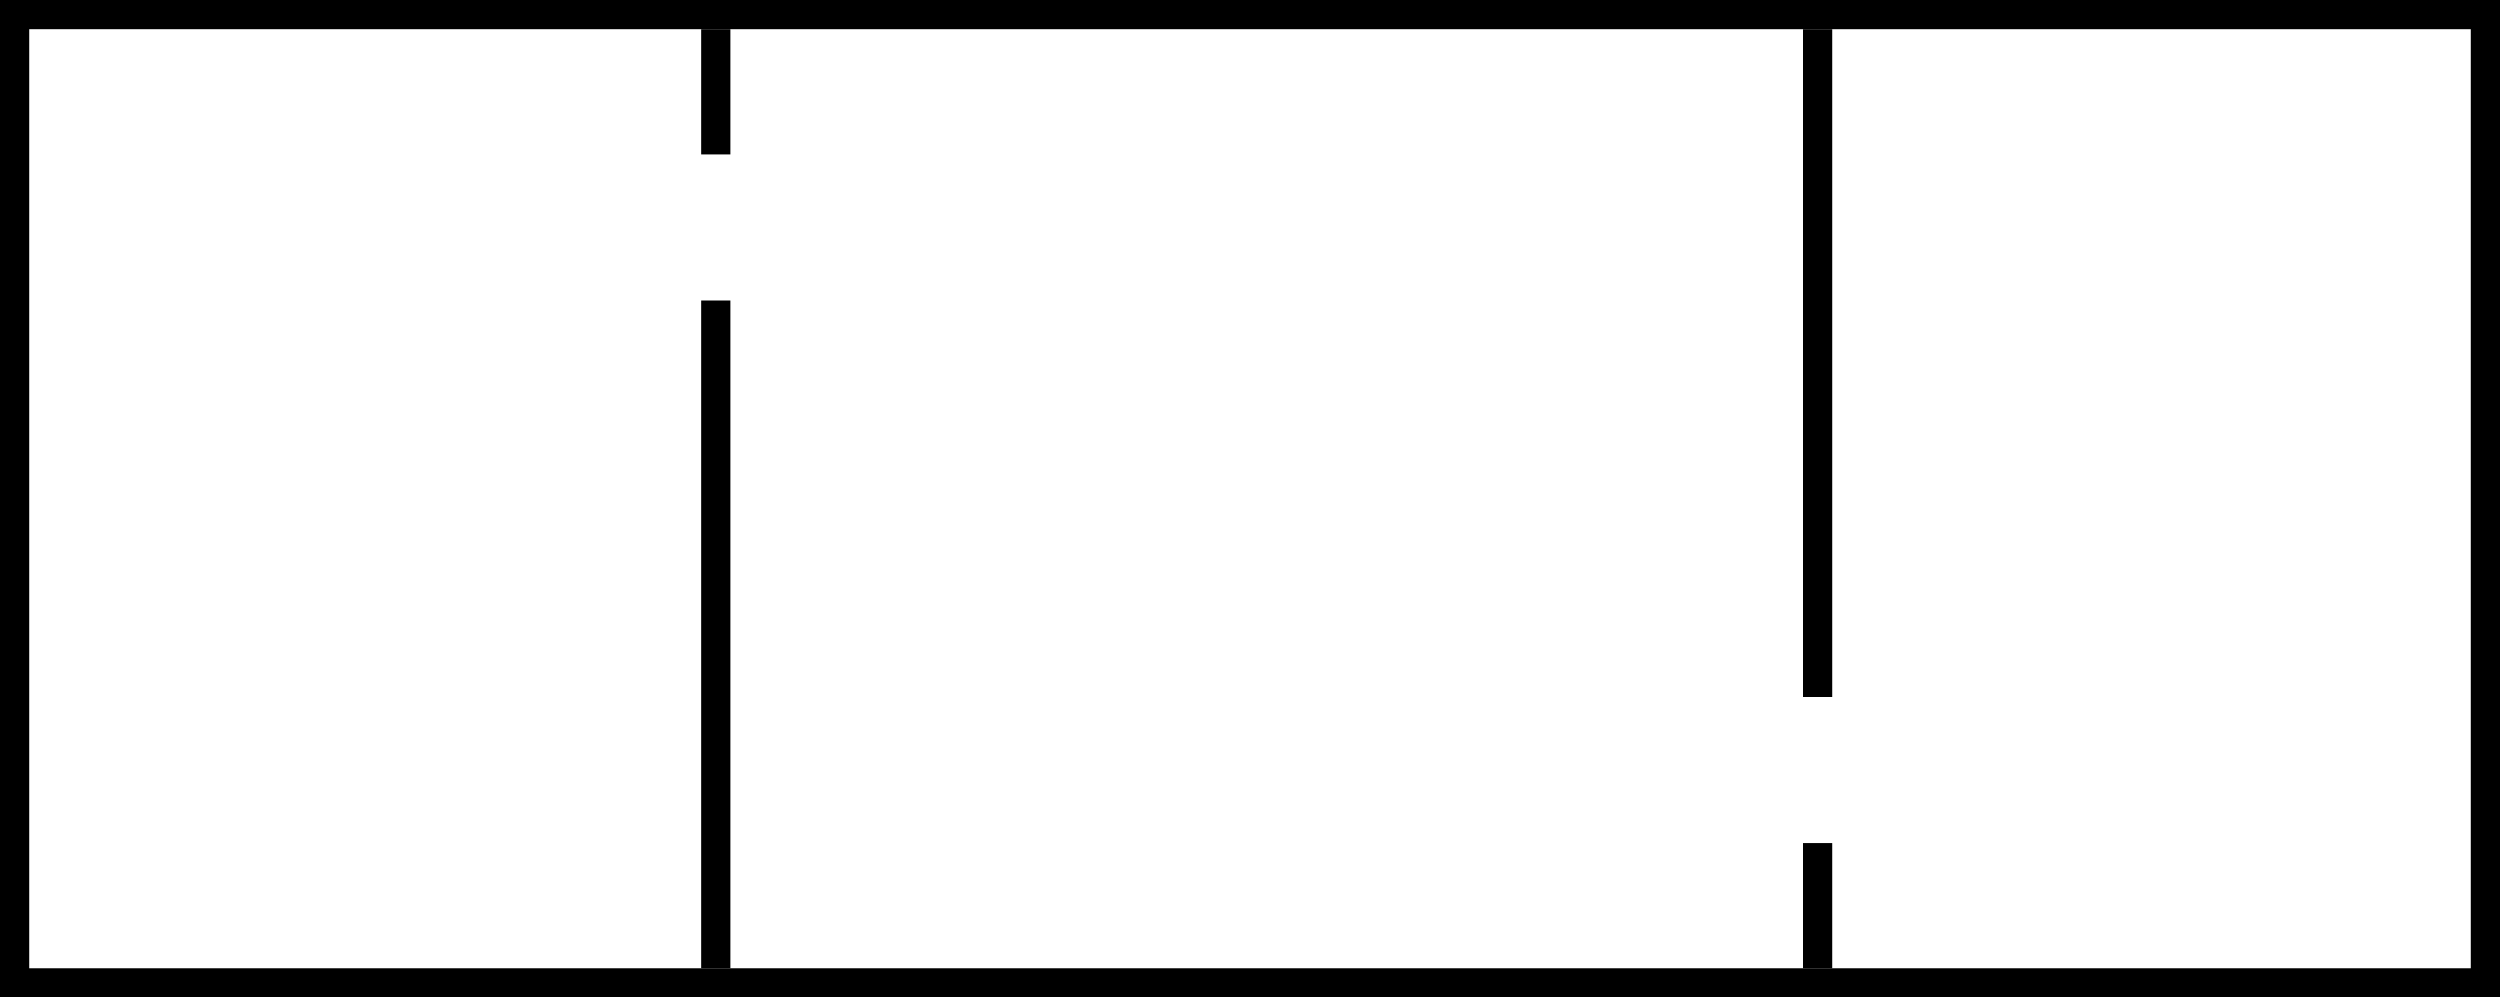 <svg width="599" height="239" viewBox="0 0 599 239" fill="none" xmlns="http://www.w3.org/2000/svg">
<rect x="0" y="0" width="599" height="239" fill="#808080" stroke="none"/>
<rect x="3.5" y="235.5" width="232" height="592" transform="rotate(-90 3.5 235.5)" fill="white" stroke="black" stroke-width="7"/>
<line x1="171.5" y1="7" x2="171.5" y2="37" stroke="black" stroke-width="7"/>
<line x1="435.5" y1="202" x2="435.5" y2="232" stroke="black" stroke-width="7"/>
<line x1="171.5" y1="72" x2="171.5" y2="232" stroke="black" stroke-width="7"/>
<line x1="435.5" y1="7" x2="435.5" y2="167" stroke="black" stroke-width="7"/>
</svg>

